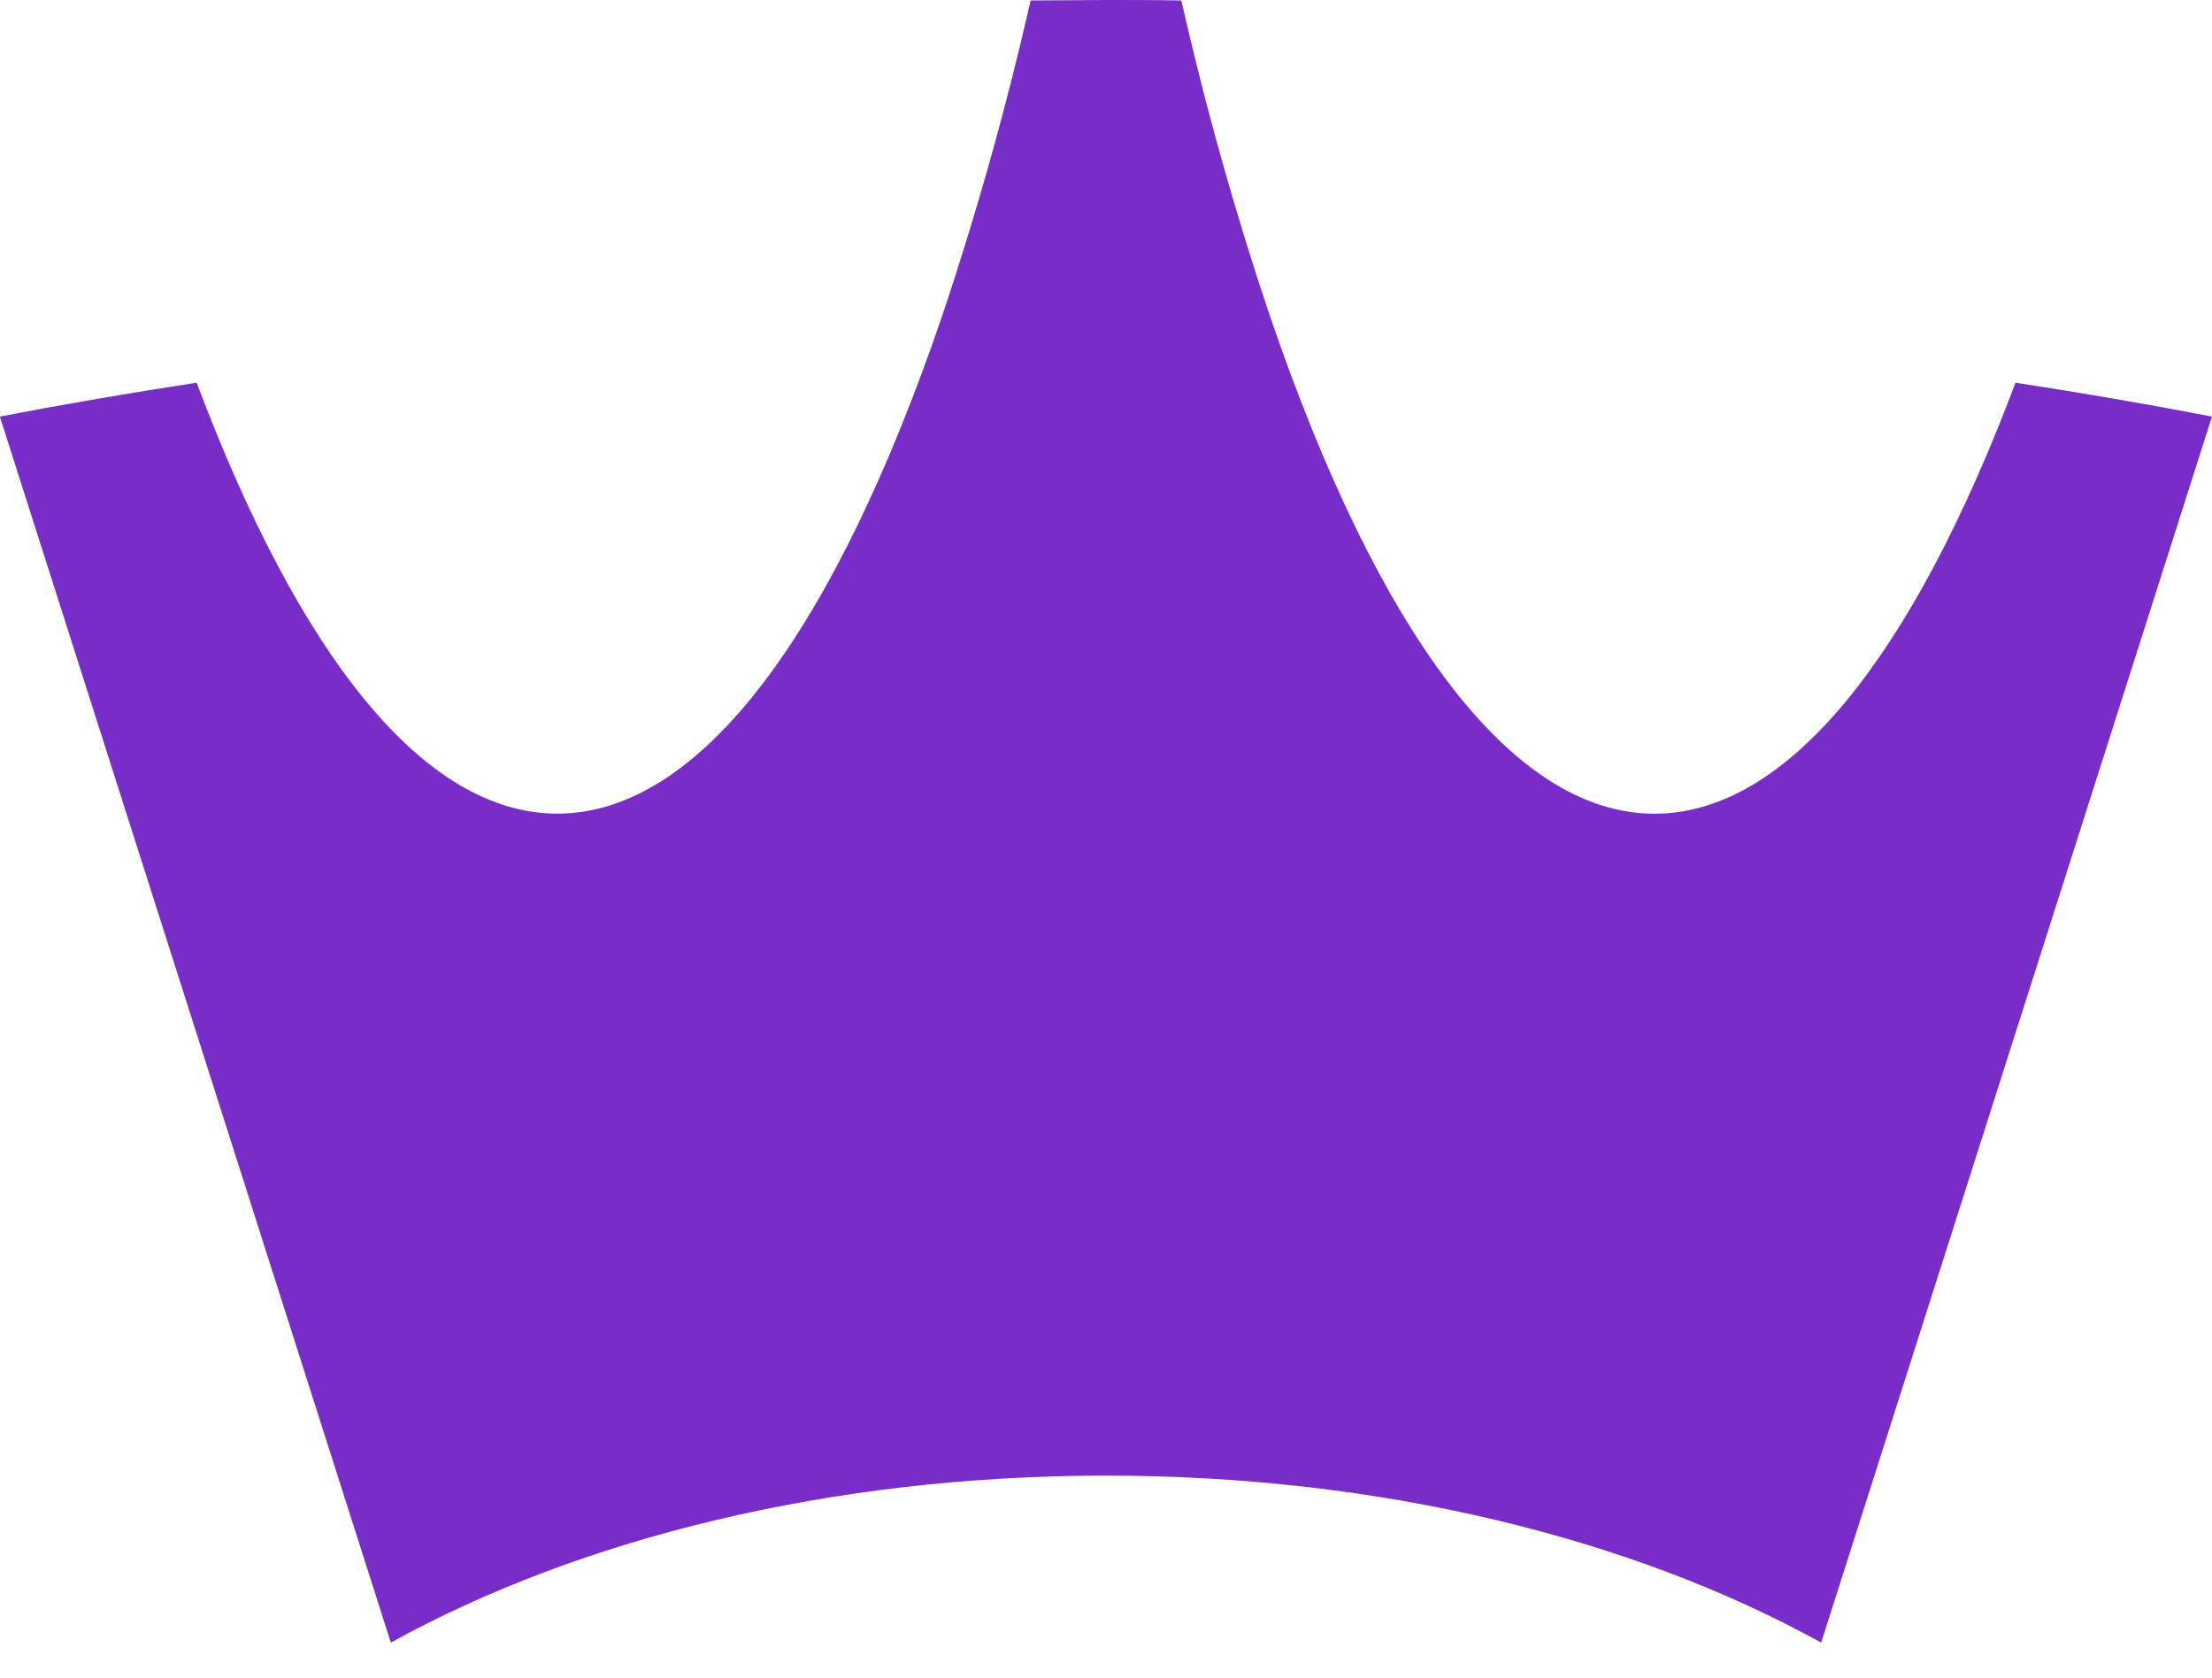 <svg width="29" height="22" viewBox="0 0 29 22" fill="none" xmlns="http://www.w3.org/2000/svg">
<g clip-path="url(#clip0)">
<path d="M26.424 5.019C27.295 5.152 28.154 5.3 29 5.463L23.876 21.541C21.417 20.182 18.125 19.351 14.5 19.351C10.875 19.351 7.583 20.182 5.124 21.541L-0.002 5.463C0.846 5.3 1.706 5.152 2.578 5.019C3.918 8.58 5.547 10.67 7.307 10.67C9.203 10.67 10.953 8.24 12.348 4.154C12.806 2.791 13.194 1.407 13.512 0.006C13.84 0.006 14.169 0 14.5 0C14.831 0 15.16 -9.45021e-07 15.488 0.006C15.805 1.408 16.194 2.792 16.653 4.155C18.049 8.242 19.795 10.671 21.692 10.671C23.451 10.67 25.084 8.58 26.424 5.019Z" fill="#782DC8"/>
</g>
<defs>
<clipPath id="clip0">
<rect width="29" height="21.543" fill="white"/>
</clipPath>
</defs>
</svg>
